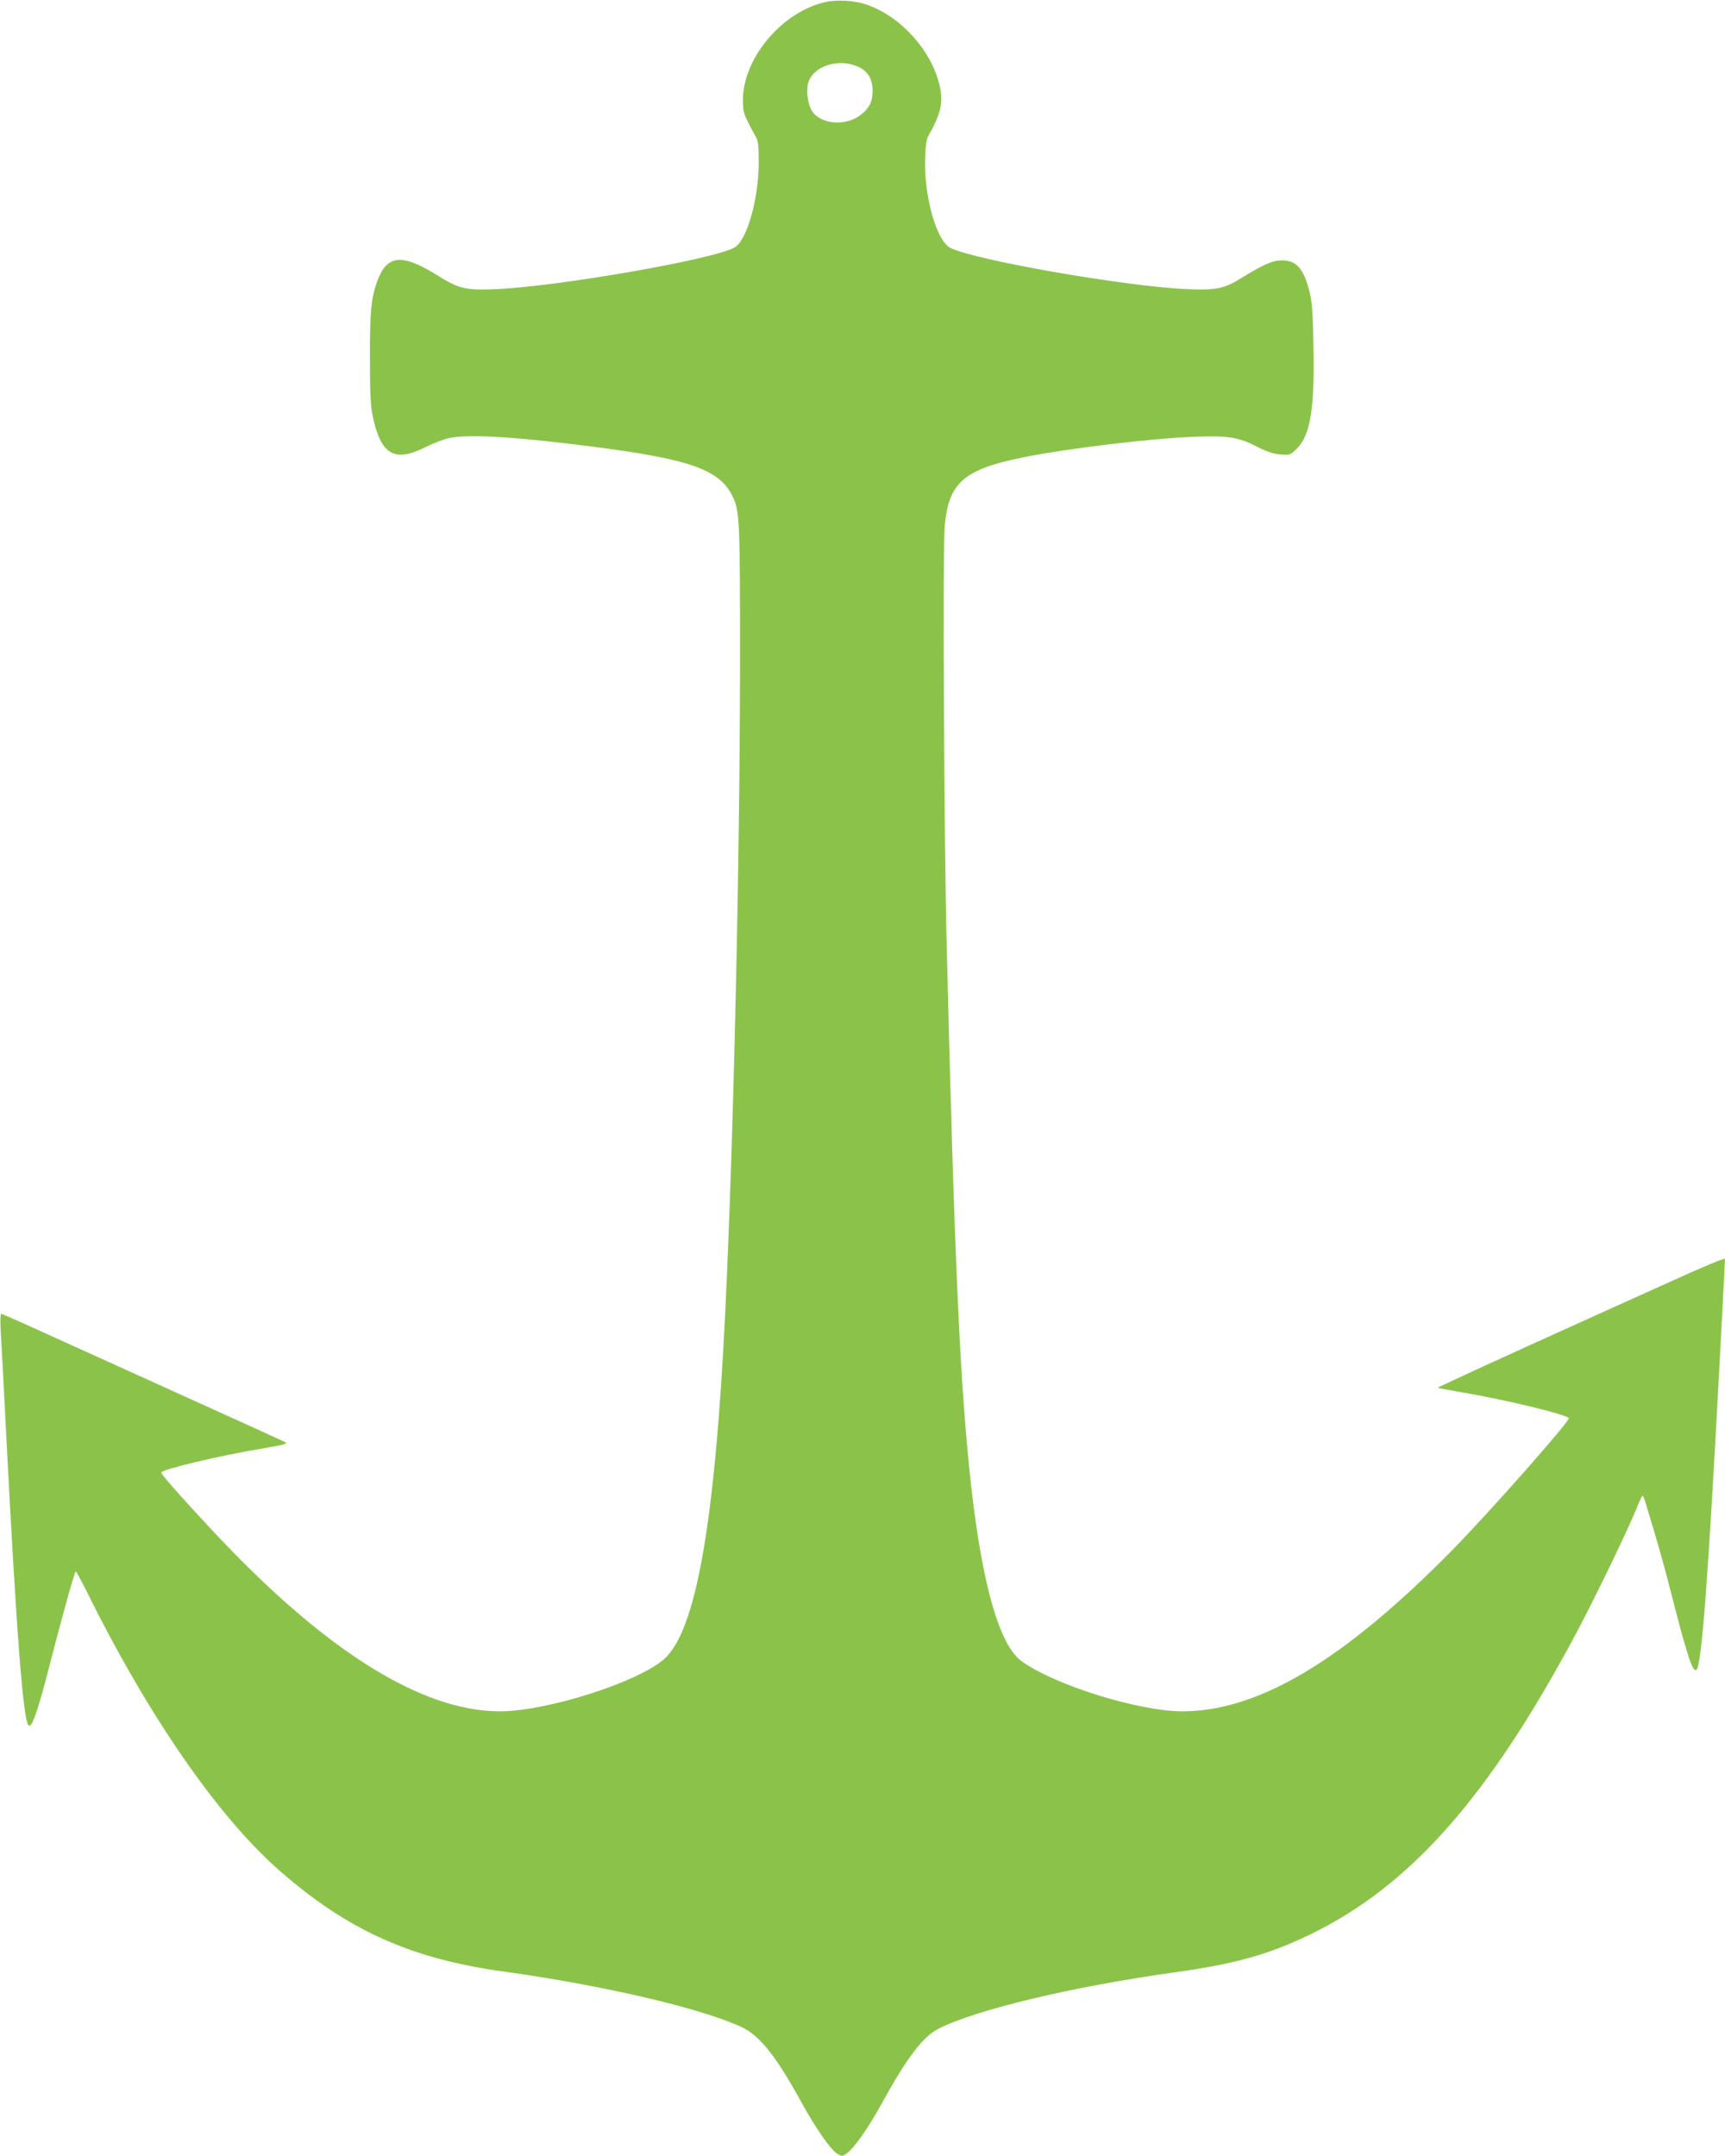 <?xml version="1.0" standalone="no"?>
<!DOCTYPE svg PUBLIC "-//W3C//DTD SVG 20010904//EN"
 "http://www.w3.org/TR/2001/REC-SVG-20010904/DTD/svg10.dtd">
<svg version="1.0" xmlns="http://www.w3.org/2000/svg"
 width="1024pt" height="1280pt" viewBox="0 0 1024 1280"
 preserveAspectRatio="xMidYMid meet">
<g transform="translate(0,1280) scale(0.1,-0.1)"
fill="#8bc34a" stroke="none">
<path d="M4888 12785 c-255 -64 -478 -336 -478 -580 0 -74 3 -82 78 -220 13
-23 16 -57 16 -145 0 -216 -67 -459 -140 -507 -105 -69 -1049 -234 -1424 -250
-178 -7 -216 2 -350 86 -202 126 -292 118 -348 -32 -39 -103 -47 -186 -46
-467 0 -206 4 -283 17 -343 48 -227 128 -274 312 -182 50 25 114 49 144 55
121 23 389 7 836 -50 587 -75 761 -136 841 -291 45 -90 47 -132 47 -984 -1
-1201 -39 -2856 -88 -3870 -61 -1251 -174 -1889 -363 -2055 -156 -138 -698
-310 -975 -310 -468 0 -1047 365 -1715 1083 -191 205 -298 327 -295 335 6 19
346 100 593 141 130 22 160 30 145 38 -11 6 -279 128 -595 271 -316 143 -690
313 -830 376 -140 64 -258 116 -263 116 -5 0 -6 -44 -3 -102 4 -57 18 -319 31
-583 62 -1202 102 -1726 134 -1758 20 -20 56 85 131 378 70 273 143 535 150
535 3 0 29 -48 59 -107 369 -748 785 -1350 1155 -1673 402 -351 779 -520 1326
-595 593 -82 1178 -219 1415 -331 105 -50 201 -170 349 -439 87 -159 178 -290
218 -313 26 -15 29 -15 55 4 46 34 126 148 208 297 151 274 243 395 337 443
223 113 796 250 1399 334 360 50 560 106 804 224 596 288 1062 815 1583 1792
106 198 309 618 358 741 16 40 31 73 34 73 3 0 11 -17 17 -38 74 -242 103
-343 159 -562 90 -353 124 -454 145 -433 31 31 70 552 139 1857 17 313 30 575
30 582 0 7 -129 -46 -302 -125 -167 -75 -551 -249 -854 -386 -304 -138 -550
-252 -549 -254 2 -2 68 -14 147 -28 255 -43 606 -128 631 -152 12 -12 -472
-560 -688 -780 -647 -658 -1153 -961 -1607 -961 -258 0 -761 157 -954 298
-130 95 -231 445 -298 1032 -66 584 -100 1326 -146 3215 -16 628 -24 2360 -12
2491 23 258 112 336 462 408 260 53 769 114 1022 123 200 7 260 -2 372 -60 59
-30 97 -42 138 -45 56 -4 59 -3 97 35 80 80 106 240 98 611 -4 200 -8 261 -24
323 -35 137 -79 185 -166 183 -55 -1 -107 -24 -237 -104 -101 -63 -150 -74
-315 -67 -357 14 -1251 169 -1411 244 -84 39 -161 311 -152 539 2 70 8 108 20
129 75 132 90 202 64 305 -50 202 -224 396 -421 469 -76 29 -190 36 -267 16z
m212 -384 c54 -27 80 -73 80 -140 0 -64 -20 -105 -72 -144 -93 -71 -248 -54
-293 33 -22 43 -30 120 -16 162 33 100 186 145 301 89z"/>
</g>
</svg>

